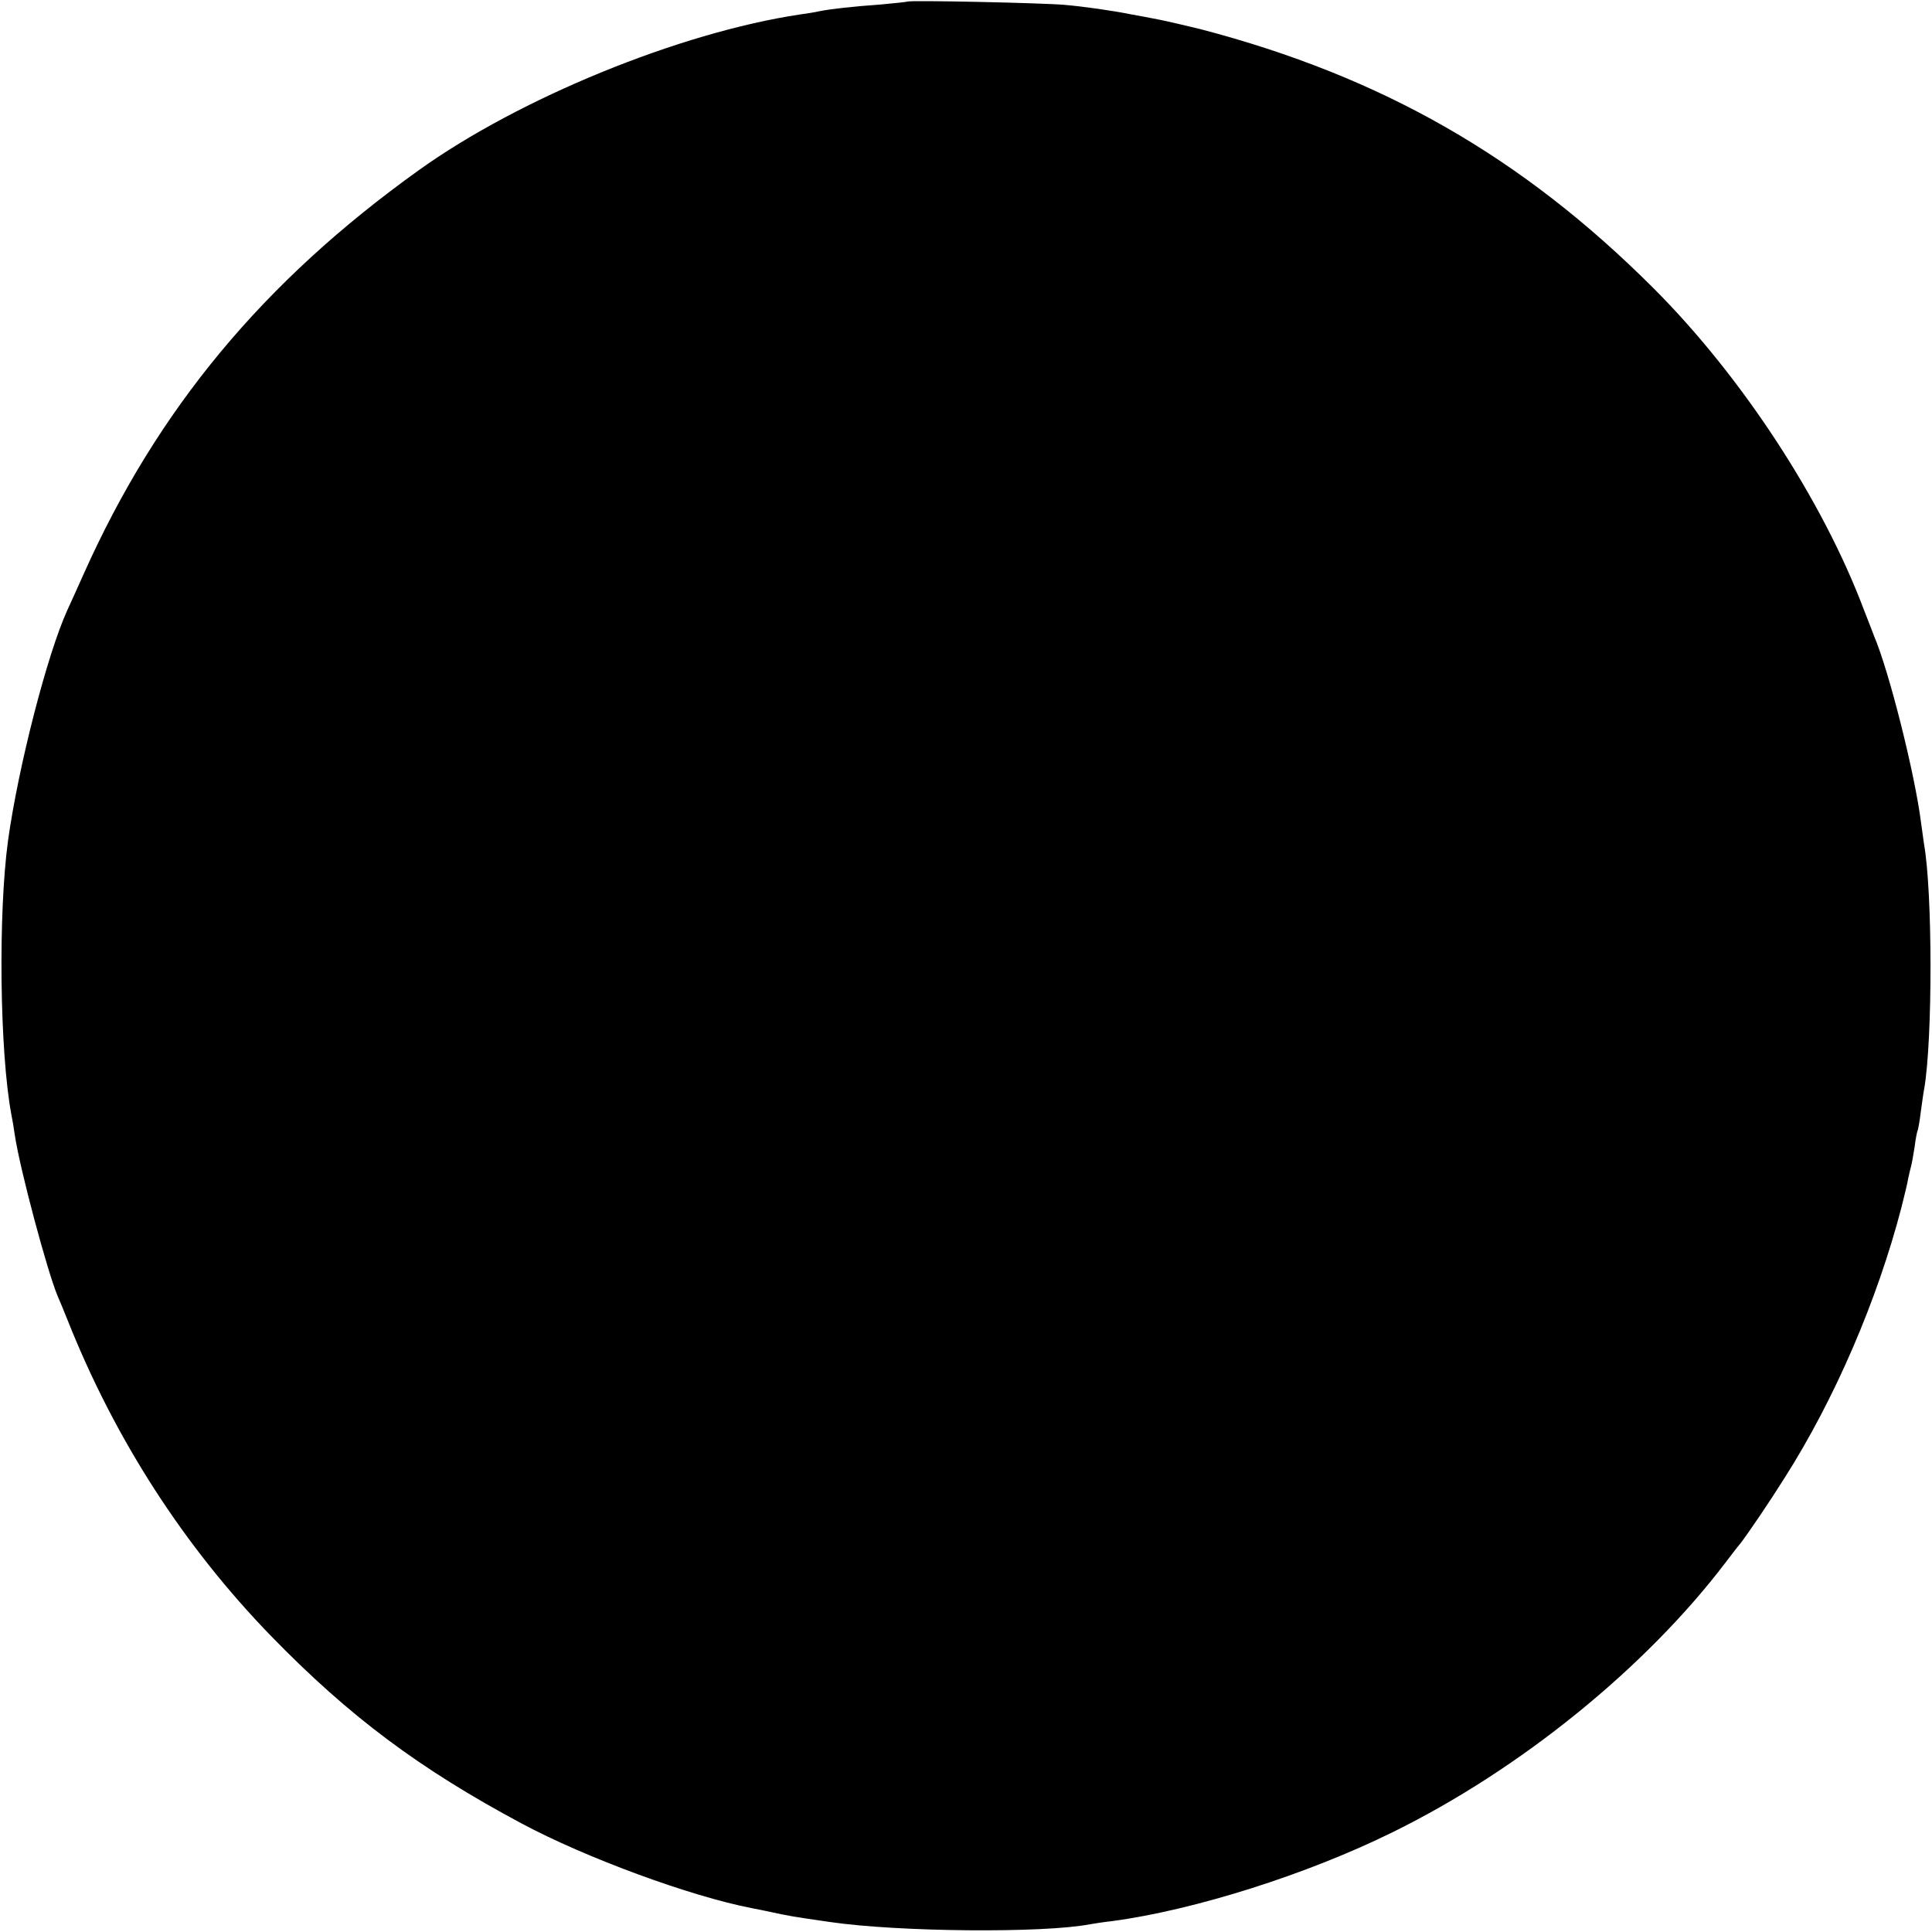 <?xml version="1.0" standalone="no"?>
<!DOCTYPE svg PUBLIC "-//W3C//DTD SVG 20010904//EN"
 "http://www.w3.org/TR/2001/REC-SVG-20010904/DTD/svg10.dtd">
<svg version="1.0" xmlns="http://www.w3.org/2000/svg"
 width="600pt" height="600pt" viewBox="0 0 600 600"
 preserveAspectRatio="xMidYMid meet">
<g transform="translate(0,600) scale(0.1,-0.1)"
fill="#000000" stroke="none">
<path d="M2818 5995 c-2 -1 -39 -5 -83 -9 -85 -6 -157 -14 -191 -21 -12 -3
-39 -7 -60 -10 -373 -56 -872 -260 -1184 -484 -483 -346 -811 -742 -1039
-1251 -23 -52 -47 -104 -52 -115 -62 -136 -152 -485 -184 -715 -31 -228 -26
-655 10 -850 3 -14 8 -43 11 -65 16 -107 101 -424 133 -500 5 -11 19 -45 31
-75 147 -370 362 -703 632 -981 243 -250 462 -413 778 -582 200 -107 524 -226
715 -263 11 -2 31 -6 45 -9 78 -17 81 -17 198 -34 212 -31 662 -35 807 -7 11
2 43 7 70 10 254 34 605 145 870 276 397 195 787 512 1035 839 14 18 34 45 46
59 25 33 89 127 136 202 156 245 288 552 363 840 9 36 19 76 21 90 3 14 7 31
9 38 2 7 7 34 11 60 3 26 8 50 10 53 1 3 6 28 9 55 4 27 8 60 11 74 26 153 26
610 -1 760 -2 14 -6 43 -9 65 -19 151 -99 470 -146 580 -4 11 -18 47 -31 80
-129 343 -381 727 -654 1000 -408 408 -844 657 -1405 804 -41 10 -100 24 -130
30 -30 6 -68 13 -85 16 -59 12 -151 25 -210 30 -69 6 -482 15 -487 10z"/>
</g>
</svg>
